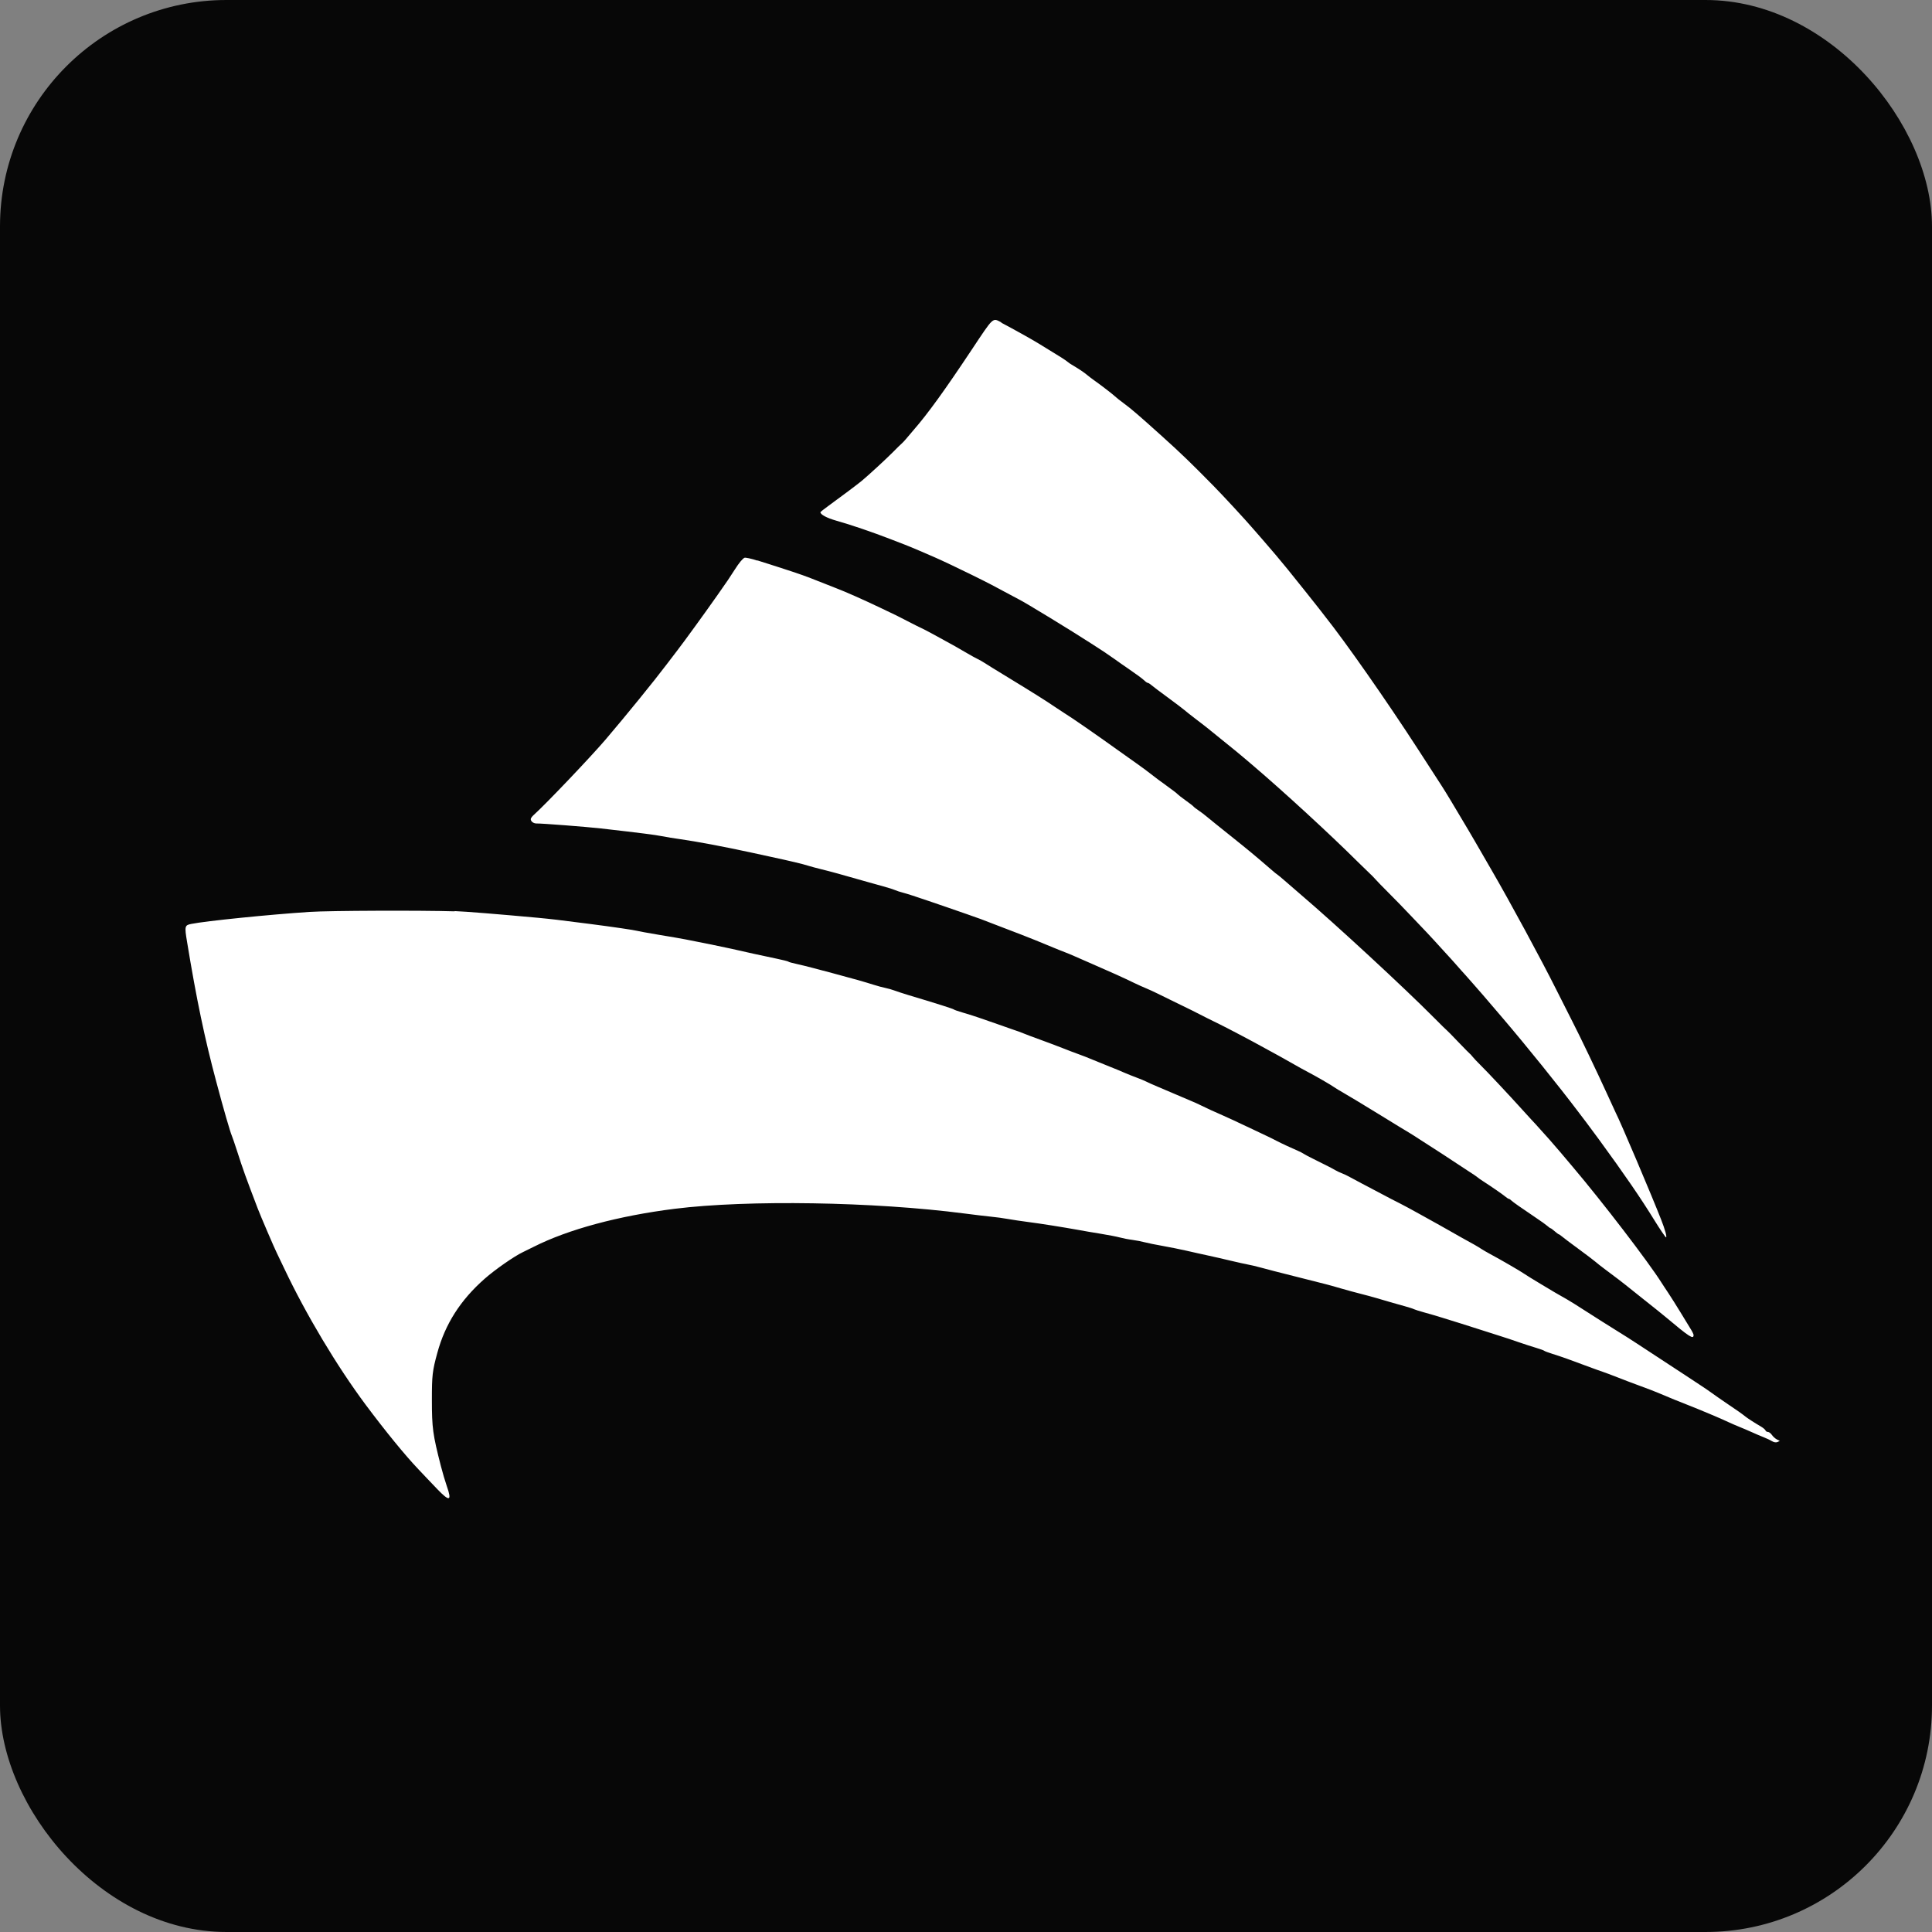 <?xml version="1.0" encoding="UTF-8"?> <svg xmlns="http://www.w3.org/2000/svg" id="_Слой_2" data-name="Слой 2" viewBox="0 0 237.99 237.99"><rect x="0" y="0" width="237.99" height="237.99" fill="#808080" stroke="none"/><defs><style> .cls-1 { fill: #070707; } .cls-2 { fill: #fff; fill-rule: evenodd; } </style></defs><g id="_Слой_1-2" data-name="Слой 1"><rect class="cls-1" width="237.99" height="237.99" rx="27.9" ry="27.9"></rect><path class="cls-2" d="M123.34,39.75c.9.47,1.51.81,2.95,1.61,1.23.69,1.89,1.09,4.45,2.68.31.19.66.44.78.54.11.1.42.31.67.45.72.42,1.37.86,1.71,1.15.17.15.64.5,1.03.78.8.56,2.29,1.72,2.54,1.97.09.09.51.42.93.73.99.73,1.87,1.49,4.8,4.13,2.31,2.08,3.56,3.29,6.31,6.09,1.26,1.29,3.81,4.04,4.98,5.4.24.27.73.84,1.09,1.25.97,1.11,2.33,2.72,3.03,3.59,1.24,1.53,3.42,4.27,3.88,4.86.26.33.58.75.72.93,2.53,3.17,7.62,10.45,11.46,16.38,1.33,2.05,2.65,4.1,2.95,4.56.49.76,1.3,2.1,3.22,5.34.4.67.8,1.36.89,1.52.09.16,1.01,1.75,2.04,3.53,2.24,3.86,6.08,10.95,7.93,14.65.73,1.46,1.62,3.22,1.97,3.9.9,1.74,3.12,6.38,4.28,8.93.54,1.19,1.03,2.25,1.09,2.37.59,1.14,4.35,10,5.59,13.16.48,1.22.74,2.17.59,2.17-.06,0-.79-1.07-1.36-2-1.74-2.83-3.75-5.75-6.89-10.05-.63-.86-1.34-1.82-1.58-2.13-.24-.31-.68-.89-.98-1.29-2.41-3.19-6.35-8.08-9.33-11.57-2.28-2.67-2.95-3.45-3.62-4.2-.4-.45-.8-.9-.89-1.01-.09-.11-.35-.39-.57-.63-.22-.24-.52-.58-.67-.76-.15-.18-.75-.84-1.33-1.47s-1.18-1.29-1.33-1.46-.56-.61-.9-.97c-.34-.35-1.23-1.28-1.97-2.07s-1.97-2.05-2.74-2.82-1.51-1.53-1.65-1.7c-.14-.17-.49-.52-.78-.79s-.91-.88-1.4-1.36c-3.43-3.41-9.08-8.6-12.82-11.79-1.96-1.67-1.85-1.58-5.84-4.8-.17-.14-.78-.6-1.34-1.03s-1.17-.91-1.34-1.06c-.17-.15-1.08-.84-2.02-1.53-.94-.69-1.85-1.37-2.03-1.53s-.38-.28-.45-.28-.25-.12-.4-.27c-.27-.26-1.02-.81-2.19-1.61-.31-.21-.99-.68-1.5-1.05-.51-.36-1.09-.76-1.29-.89-.2-.13-.94-.61-1.65-1.07-2.38-1.54-8.11-5.04-8.84-5.39-.17-.08-1.05-.55-1.97-1.05-.91-.49-1.98-1.06-2.38-1.25-.4-.19-1.05-.52-1.45-.72-1.18-.59-3.98-1.92-4.65-2.2-.34-.14-1.13-.48-1.76-.76-.63-.27-1.46-.62-1.86-.77-.4-.15-1.19-.45-1.76-.68-2.17-.84-4.88-1.77-6.7-2.28-1.13-.32-1.93-.75-1.93-1.03,0-.04.48-.42,1.06-.84,1.36-.98,3.54-2.62,4.01-3.01.85-.7,3.11-2.79,3.88-3.57.46-.47.93-.93,1.06-1.04.13-.11.36-.36.52-.55.16-.2.61-.73,1.01-1.19,1.69-1.94,3.8-4.86,7.07-9.78,2.78-4.18,2.57-3.98,3.69-3.4M93.29,69.03c3.85,1.22,5.4,1.73,6.57,2.19,2.03.8,2.41.95,3.1,1.22,1.23.47,3.26,1.37,5.53,2.45,1.82.86,2.29,1.09,3.72,1.84.43.22,1.02.52,1.31.65.29.14.76.38,1.03.53.28.15.83.46,1.23.67,1.19.64,2.54,1.4,3.36,1.89.43.25,1.01.58,1.29.71.28.14.66.35.83.47s1.52.95,3,1.85c3.02,1.84,4.62,2.85,5.69,3.58.4.27.91.61,1.14.75.89.54,4,2.7,6.62,4.58.68.49,1.71,1.22,2.28,1.62.57.4,1.36.98,1.76,1.3.4.32,1.28.98,1.97,1.47.68.49,1.29.95,1.34,1.03.06.07.5.42.98.76.48.34.93.69.98.76.06.08.34.29.62.48.28.19.75.54,1.03.78.28.24,1.61,1.31,2.95,2.38,2.26,1.81,2.94,2.37,4.94,4.1.41.36.77.65.8.65s.52.42,1.11.93,1.42,1.23,1.86,1.61c4.3,3.67,12.71,11.45,16.27,15.04.89.9,1.64,1.63,1.66,1.63s.65.64,1.4,1.43c.75.78,1.39,1.43,1.41,1.43s.17.16.32.35.58.65.95,1.01c.82.8,3.59,3.76,5.07,5.4.6.67,1.15,1.27,1.22,1.34.12.11.5.53,2.23,2.46.28.31.91,1.04,1.4,1.62.49.58,1.15,1.36,1.46,1.73,3.71,4.38,9.31,11.69,10.96,14.3.14.23.52.79.83,1.26.31.47.99,1.54,1.5,2.38s1.08,1.78,1.27,2.08.34.62.34.71c0,.58-.48.27-3.46-2.23-.28-.24-1.45-1.18-2.59-2.08-1.14-.91-2.21-1.76-2.38-1.9-.37-.3-.99-.77-2.38-1.81-.57-.42-1.17-.9-1.34-1.05s-1.08-.84-2.02-1.53c-.94-.69-1.85-1.37-2.03-1.53-.18-.15-.37-.28-.41-.28s-.27-.17-.5-.37-.45-.37-.5-.37-.23-.13-.41-.29-.77-.58-1.31-.94c-1.95-1.31-2.95-2.02-3.13-2.2-.1-.1-.23-.19-.29-.19s-.26-.13-.44-.28c-.3-.26-1.83-1.31-2.81-1.94-.23-.15-.51-.34-.62-.44-.11-.1-.6-.43-1.09-.74-.48-.31-1.41-.92-2.07-1.36-.65-.44-1.45-.95-1.76-1.15s-1.17-.75-1.91-1.23-1.48-.96-1.65-1.05c-.17-.09-1.82-1.1-3.67-2.24s-3.78-2.3-4.29-2.59c-.51-.29-1.05-.62-1.19-.72-.33-.25-2.34-1.41-3.21-1.86-.37-.19-1.37-.74-2.22-1.23s-1.95-1.09-2.43-1.35c-.48-.26-1.02-.56-1.19-.65-.81-.46-4.43-2.37-5.07-2.67-.4-.19-1.07-.52-1.5-.74-1.1-.57-2.53-1.29-4.63-2.3-.41-.2-1.11-.54-1.55-.76s-1.08-.51-1.42-.65-.97-.42-1.4-.63c-1.33-.65-3.04-1.42-5.51-2.49-.5-.21-1.29-.56-1.76-.77s-1.06-.46-1.32-.55c-.26-.1-.9-.35-1.42-.57-1.78-.74-2.87-1.18-3.83-1.55-1.57-.6-2.83-1.08-3.44-1.32-1.34-.53-2-.77-3.36-1.24-.8-.27-1.91-.66-2.48-.86-.57-.2-1.57-.54-2.22-.76s-1.54-.52-1.97-.66-1.01-.32-1.29-.39c-.28-.07-.68-.2-.88-.29-.2-.09-.85-.3-1.45-.46-.6-.16-1.69-.47-2.43-.68-2.78-.8-4.07-1.15-5.17-1.42-.63-.15-1.39-.36-1.71-.46-.57-.19-2.26-.59-4.45-1.06-.65-.14-1.79-.39-2.53-.55-3.4-.74-6.73-1.36-8.69-1.64-.74-.1-1.79-.27-2.33-.38-.89-.17-2.25-.35-7.5-.95-1.78-.2-7.32-.63-7.9-.61-.38.01-.73-.25-.73-.54,0-.1.17-.34.39-.53,1.53-1.38,6.99-7.12,8.82-9.26,2.54-2.98,6.02-7.26,7.55-9.29.37-.49.95-1.25,1.29-1.69.76-.98,3.3-4.47,4.97-6.85,1.25-1.78,1.43-2.04,2.11-3.11.52-.82.96-1.35,1.2-1.46.11-.05.84.1,1.6.35M55.96,112.23c1.29.04,5.56.39,10.24.82,1.78.17,2.48.25,6.36.75,2.96.38,5.59.77,5.9.86.17.05,1.38.27,2.69.49,1.31.21,2.79.47,3.3.57,1.86.36,4.78.95,5.64,1.15,1.52.35,4.14.93,5.57,1.22.76.16,1.42.32,1.46.37.04.05.49.17,1,.28.51.11,1.39.33,1.96.48s1.71.45,2.53.67c2.23.59,4.09,1.12,5.02,1.42.46.15,1.11.32,1.45.39.34.07.83.21,1.09.31s1.02.35,1.71.56c3.51,1.05,5.56,1.7,5.64,1.79.04.04.51.21,1.04.36,1.08.31,2.68.85,4.33,1.44.6.21,1.46.51,1.91.67.46.15,1.04.36,1.29.47.26.11,1.16.45,2.02.76.85.31,2.11.78,2.79,1.05.68.27,1.57.61,1.97.75s1.17.44,1.71.67c.54.22,1.49.61,2.12.86s1.44.58,1.81.75c.37.16,1.04.43,1.5.6s.97.38,1.14.47c.17.09.85.4,1.5.67.65.28,1.68.71,2.28.97.6.26,1.39.59,1.76.75.37.15.93.4,1.24.56.81.4,1.85.87,2.28,1.05.35.14,2.49,1.13,4.19,1.94.46.22,1.18.56,1.6.76.43.2,1.01.49,1.29.64.53.28,2,.96,2.64,1.23.2.08.5.24.67.35.17.11.66.37,1.09.58,2.05,1.02,2.36,1.18,2.79,1.43.26.15.63.32.83.39.2.07.64.28.98.47.34.19.97.53,1.4.75.43.22,1.36.71,2.07,1.09,1.66.88,1.77.94,2.69,1.4.43.21,1.54.82,2.48,1.34s2.03,1.13,2.43,1.35.98.55,1.29.73.92.53,1.34.76c1.38.75,2.11,1.17,2.48,1.42.2.13.71.43,1.14.66,1.13.6,3.72,2.1,4.14,2.4.2.14,1.08.69,1.97,1.22,1.47.89,2.12,1.27,3.41,2,.26.14,1.28.79,2.28,1.43s2.55,1.63,3.46,2.19c.91.56,2.17,1.36,2.79,1.77.63.41,2,1.31,3.05,2,1.05.69,2.36,1.54,2.9,1.9.54.36,1.4.93,1.91,1.26.51.33,1.14.77,1.4.96.26.19,1,.71,1.65,1.15,1.3.87,2.11,1.44,2.43,1.71.23.19,1.17.8,1.93,1.24.27.16.51.37.55.47.03.1.17.19.3.19s.35.16.49.37c.14.2.41.45.61.55l.36.18-.28.14c-.16.08-.45.04-.67-.1-.22-.13-.67-.35-1.01-.48-.34-.13-1.02-.42-1.5-.64-.48-.22-1.18-.51-1.55-.66s-.95-.4-1.29-.56c-.94-.45-3.57-1.55-5.02-2.12-1.21-.47-2.07-.82-3.72-1.52-.37-.16-1.37-.54-2.22-.85-.85-.31-2.11-.79-2.79-1.06-.68-.27-1.47-.56-1.76-.66s-.87-.3-1.29-.46c-2.59-.97-3.87-1.43-4.91-1.75-.51-.16-.96-.33-1.01-.38-.05-.05-.49-.21-.99-.36-.5-.15-1.42-.44-2.04-.66-.63-.22-1.65-.56-2.28-.76-.63-.2-1.7-.54-2.38-.76-.68-.22-1.8-.57-2.48-.79-.68-.21-1.75-.55-2.38-.74-.63-.2-1.63-.49-2.22-.65-.6-.16-1.17-.35-1.27-.4-.1-.06-.61-.22-1.14-.37-.99-.27-1.71-.48-3.38-.97-.54-.16-1.45-.41-2.02-.55-.57-.14-1.66-.44-2.43-.66-1.53-.45-1.51-.44-5.84-1.53-1.65-.41-3.46-.88-4.03-1.04-.57-.16-1.31-.33-1.65-.39-.34-.06-1.27-.27-2.07-.46-.8-.19-2.08-.49-2.84-.65-.77-.17-1.98-.43-2.69-.6-.71-.16-1.99-.42-2.84-.57-.85-.15-1.85-.35-2.22-.45-.37-.1-1.07-.24-1.55-.3s-1.18-.2-1.55-.3c-.37-.1-1.44-.31-2.38-.46s-2.17-.36-2.74-.47c-1.96-.35-4.66-.78-6.15-.97-.82-.11-1.94-.27-2.48-.37-.54-.1-1.49-.23-2.12-.29-.63-.06-2.09-.24-3.26-.39-11.16-1.45-26.69-1.7-35.68-.58-6.94.87-13.13,2.54-17.37,4.68-.43.21-1.03.51-1.34.66-1.06.5-3.43,2.15-4.71,3.28-2.98,2.62-4.86,5.57-5.83,9.13-.61,2.22-.67,2.79-.67,5.77,0,3.5.11,4.27,1.11,8.18.2.78.53,1.9.73,2.47.65,1.84.35,1.95-1.15.39-.61-.64-1.19-1.24-1.27-1.33-.09-.09-.57-.61-1.09-1.15-1.67-1.76-4.05-4.68-6.48-7.93-3.54-4.75-7.36-11.14-10.03-16.78-.42-.89-.83-1.75-.91-1.9-.25-.48-2.03-4.62-2.37-5.52-1.47-3.86-1.78-4.7-2.54-7.07-.28-.87-.57-1.71-.64-1.87-.2-.45-1.01-3.23-1.92-6.66-1.43-5.34-2.44-10.17-3.6-17.24-.32-1.92-.29-2.04.52-2.2,1.79-.36,9.55-1.15,14.58-1.48,2.46-.16,13.73-.2,17.89-.07"></path></g></svg> 